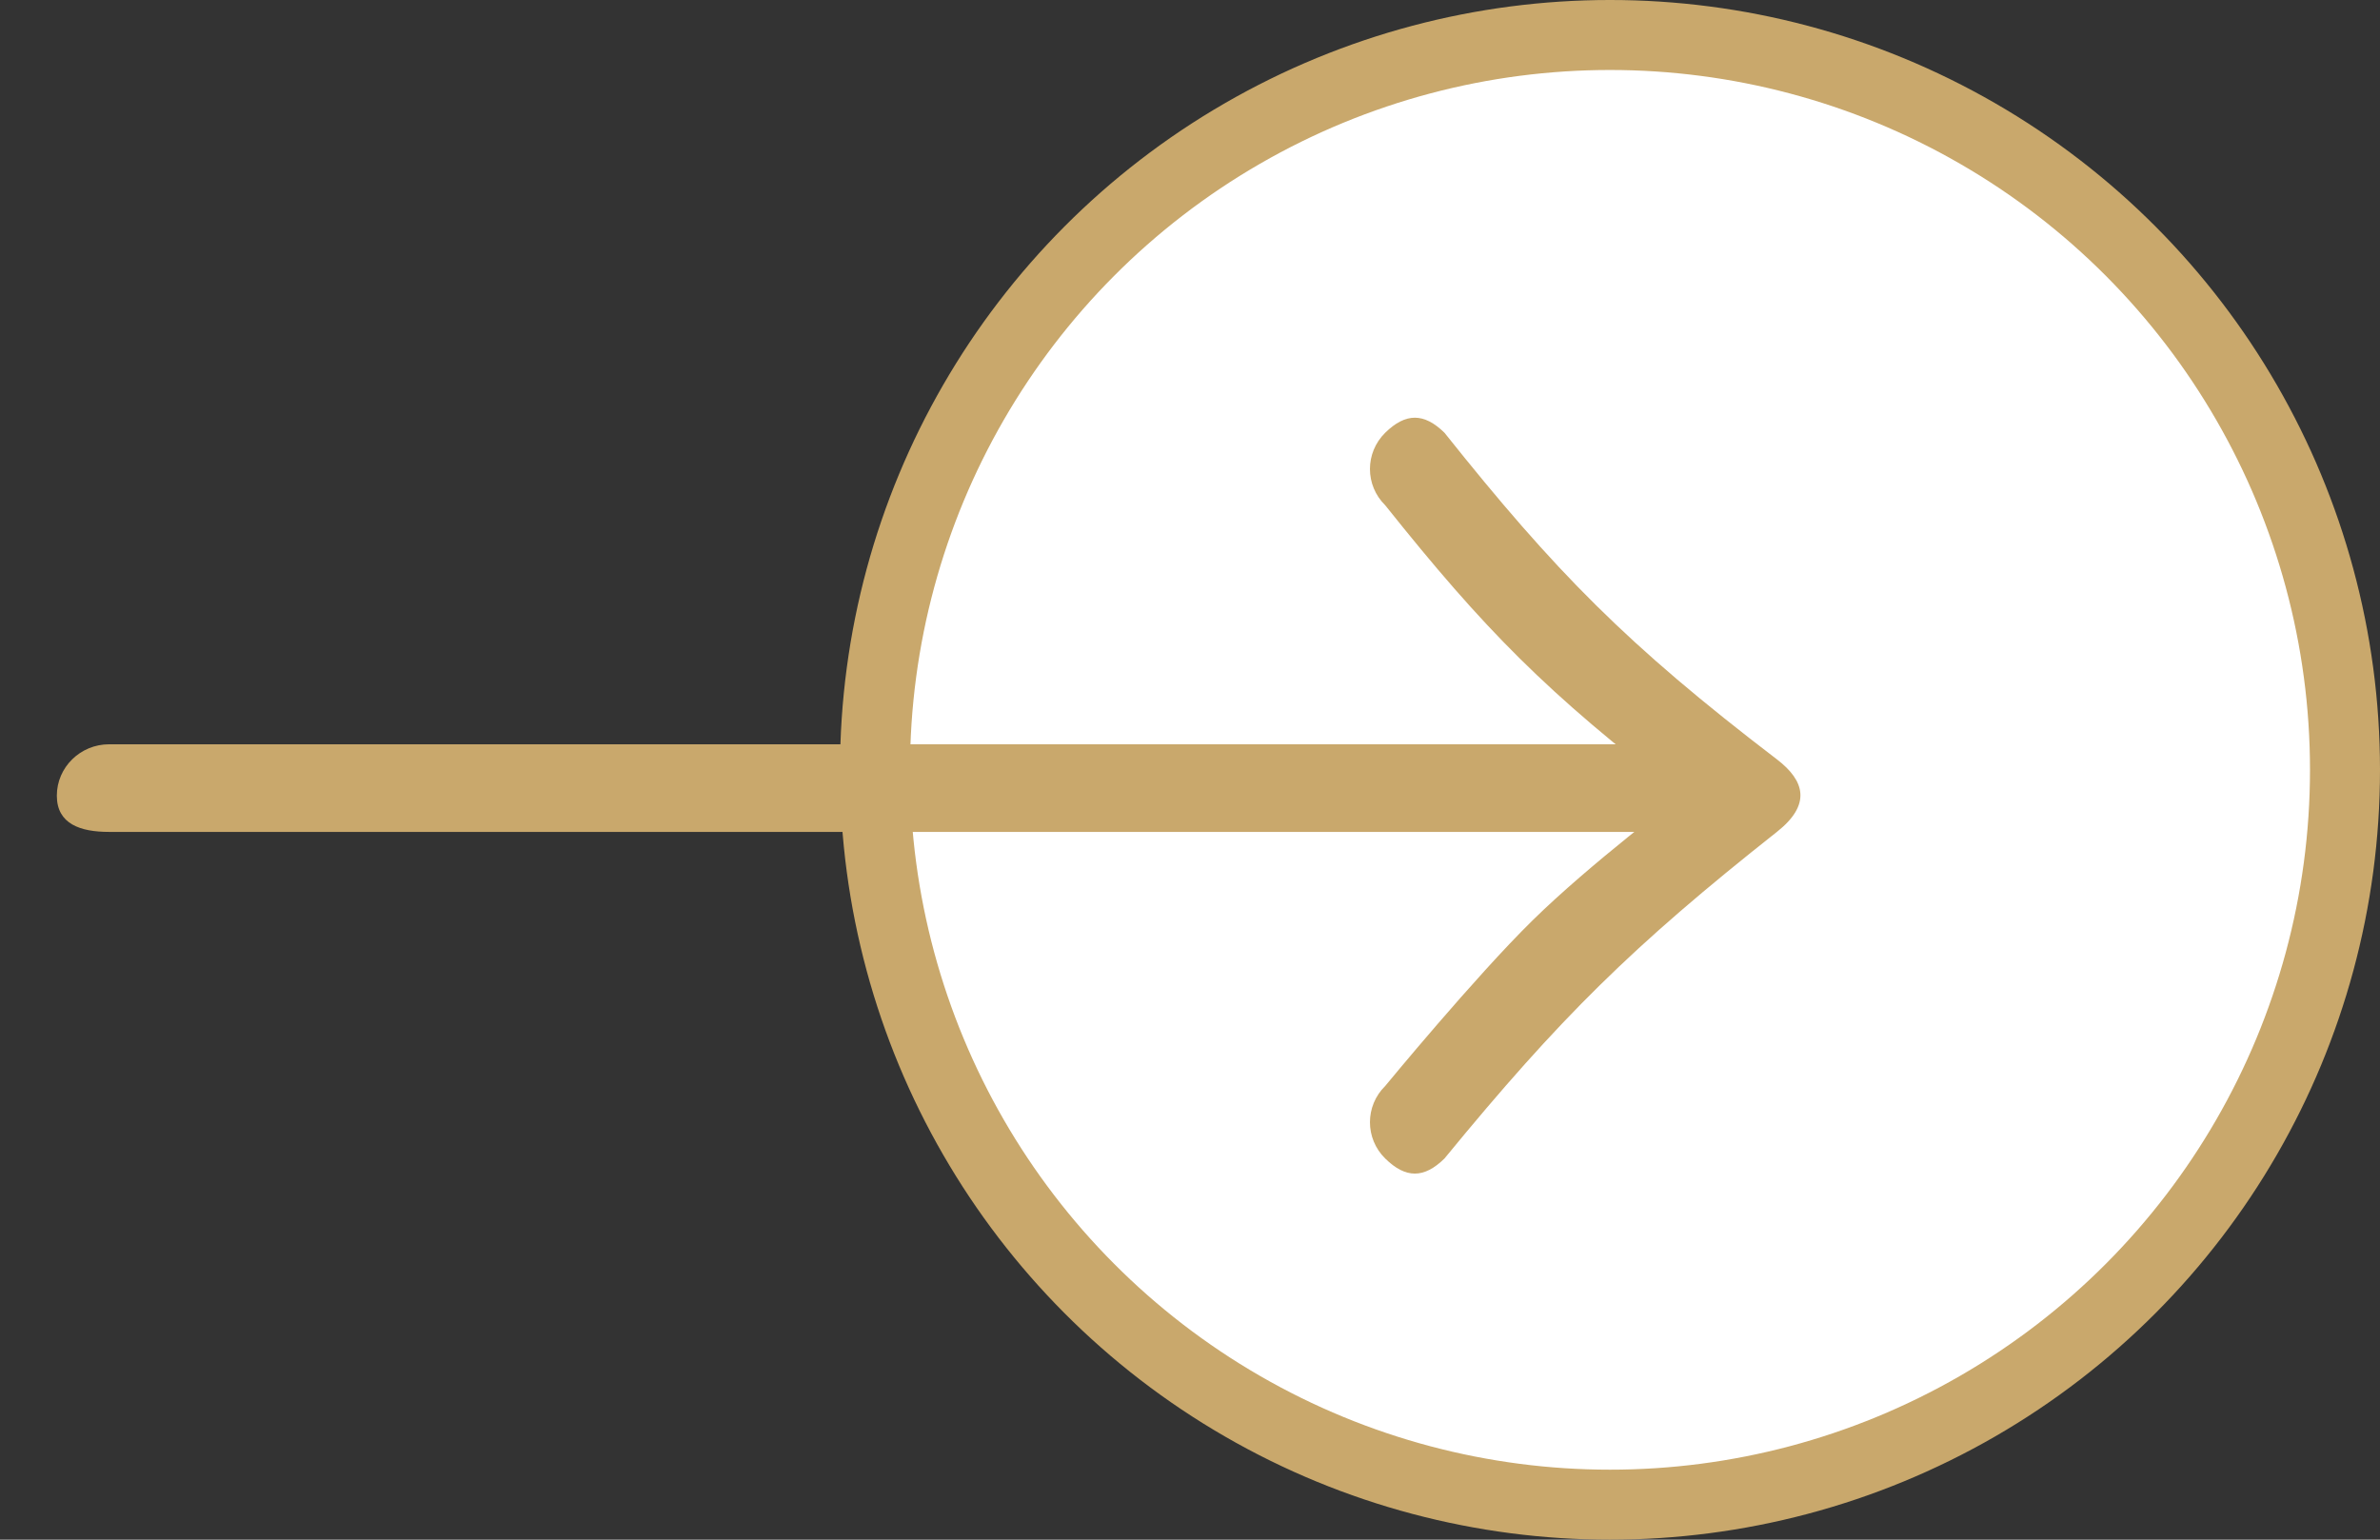 <?xml version="1.0" encoding="UTF-8"?> <svg xmlns="http://www.w3.org/2000/svg" width="34" height="22" viewBox="0 0 34 22" fill="none"><rect x="0" y="0" width="34" height="22" fill="#333333" stroke="none"/><circle cx="23" cy="11" r="10.5" fill="white" stroke="#C9A86C"></circle><path d="M1.559 10.635C1.147 10.635 0.812 10.964 0.812 11.369C0.812 11.774 1.147 11.887 1.559 11.887L1.559 10.635ZM25.384 11.887C25.874 11.5 25.789 11.16 25.384 10.85C23.239 9.211 22.221 8.172 20.635 6.183C20.343 5.897 20.081 5.897 19.789 6.183C19.498 6.47 19.498 6.934 19.789 7.22C21.196 8.983 22.095 9.906 24.011 11.369C24.011 11.369 22.719 12.34 21.895 13.15C21.07 13.96 19.789 15.517 19.789 15.517C19.498 15.803 19.498 16.268 19.789 16.554C20.081 16.841 20.343 16.841 20.635 16.554C22.288 14.538 23.326 13.514 25.384 11.887ZM1.559 11.887H25.066L25.066 10.635H1.559L1.559 11.887Z" fill="#C9A86C"></path></svg> 